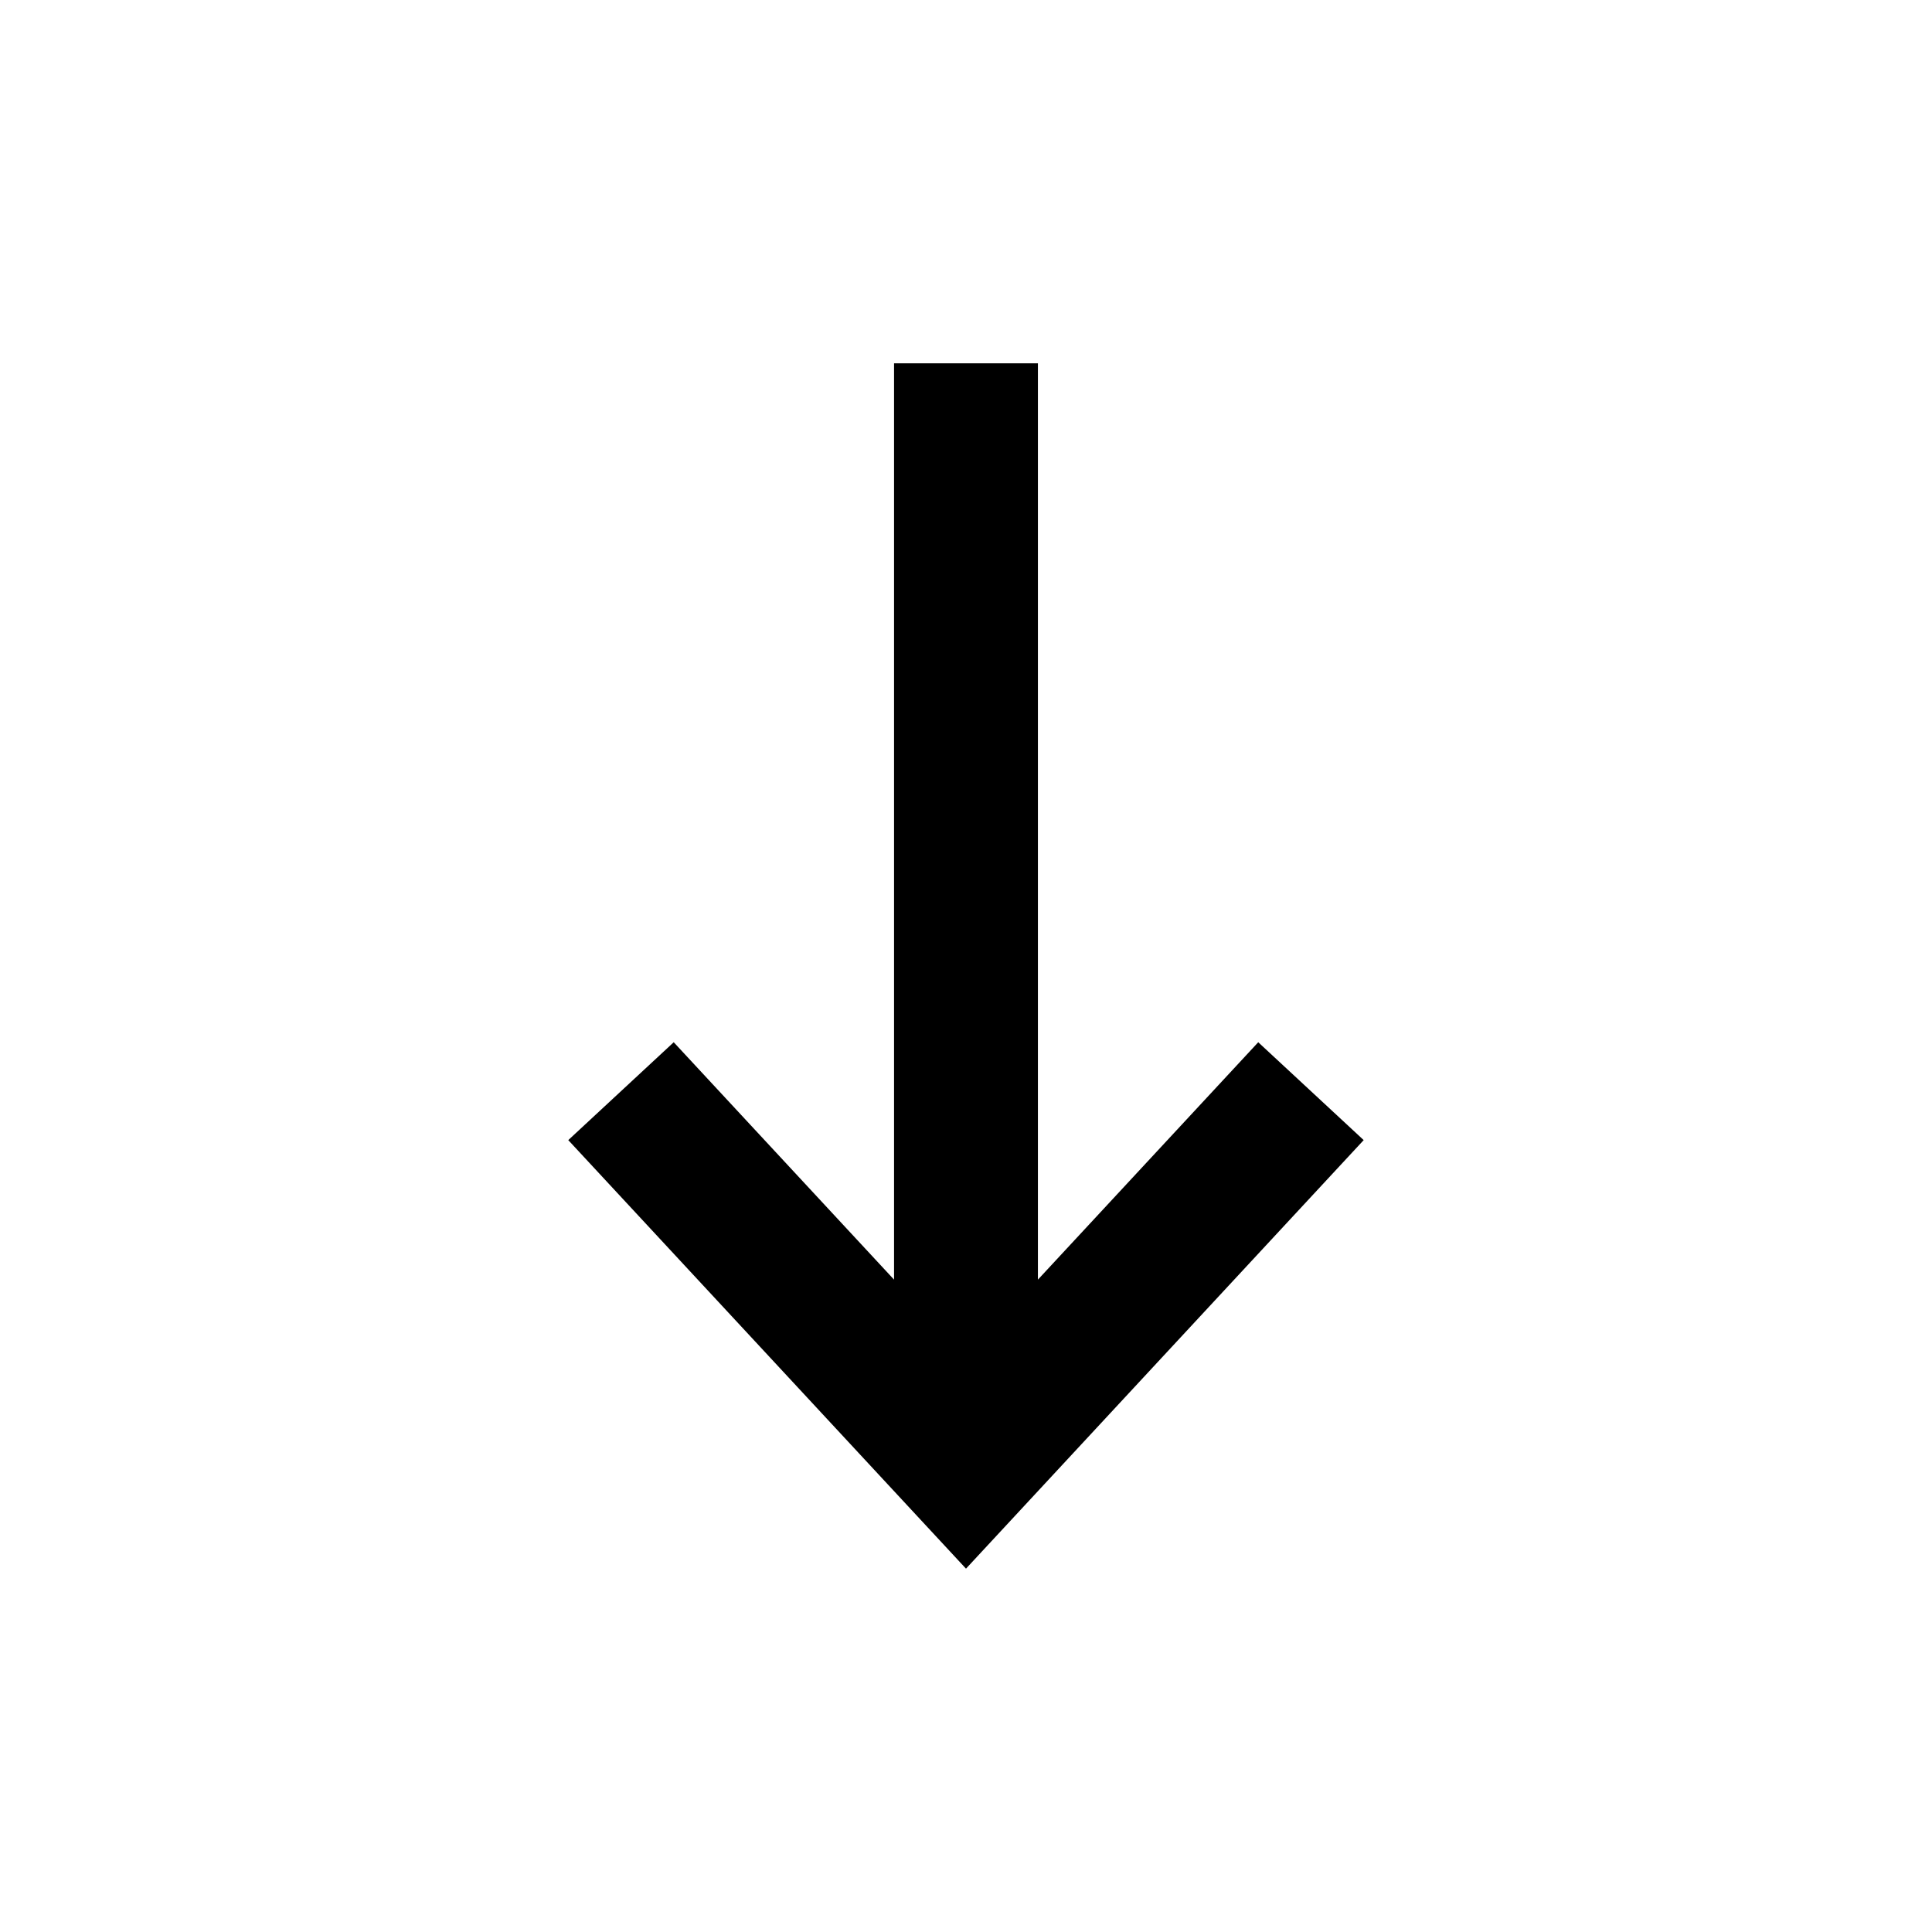 <?xml version="1.0" encoding="UTF-8"?>
<!-- The Best Svg Icon site in the world: iconSvg.co, Visit us! https://iconsvg.co -->
<svg fill="#000000" width="800px" height="800px" version="1.1" viewBox="144 144 512 512" xmlns="http://www.w3.org/2000/svg">
 <path d="m505.39 446.14-27.945-25.934-58.387 62.91v-242.83h-38.125v242.83l-58.391-62.91-27.945 25.934 105.4 113.57z"/>
</svg>